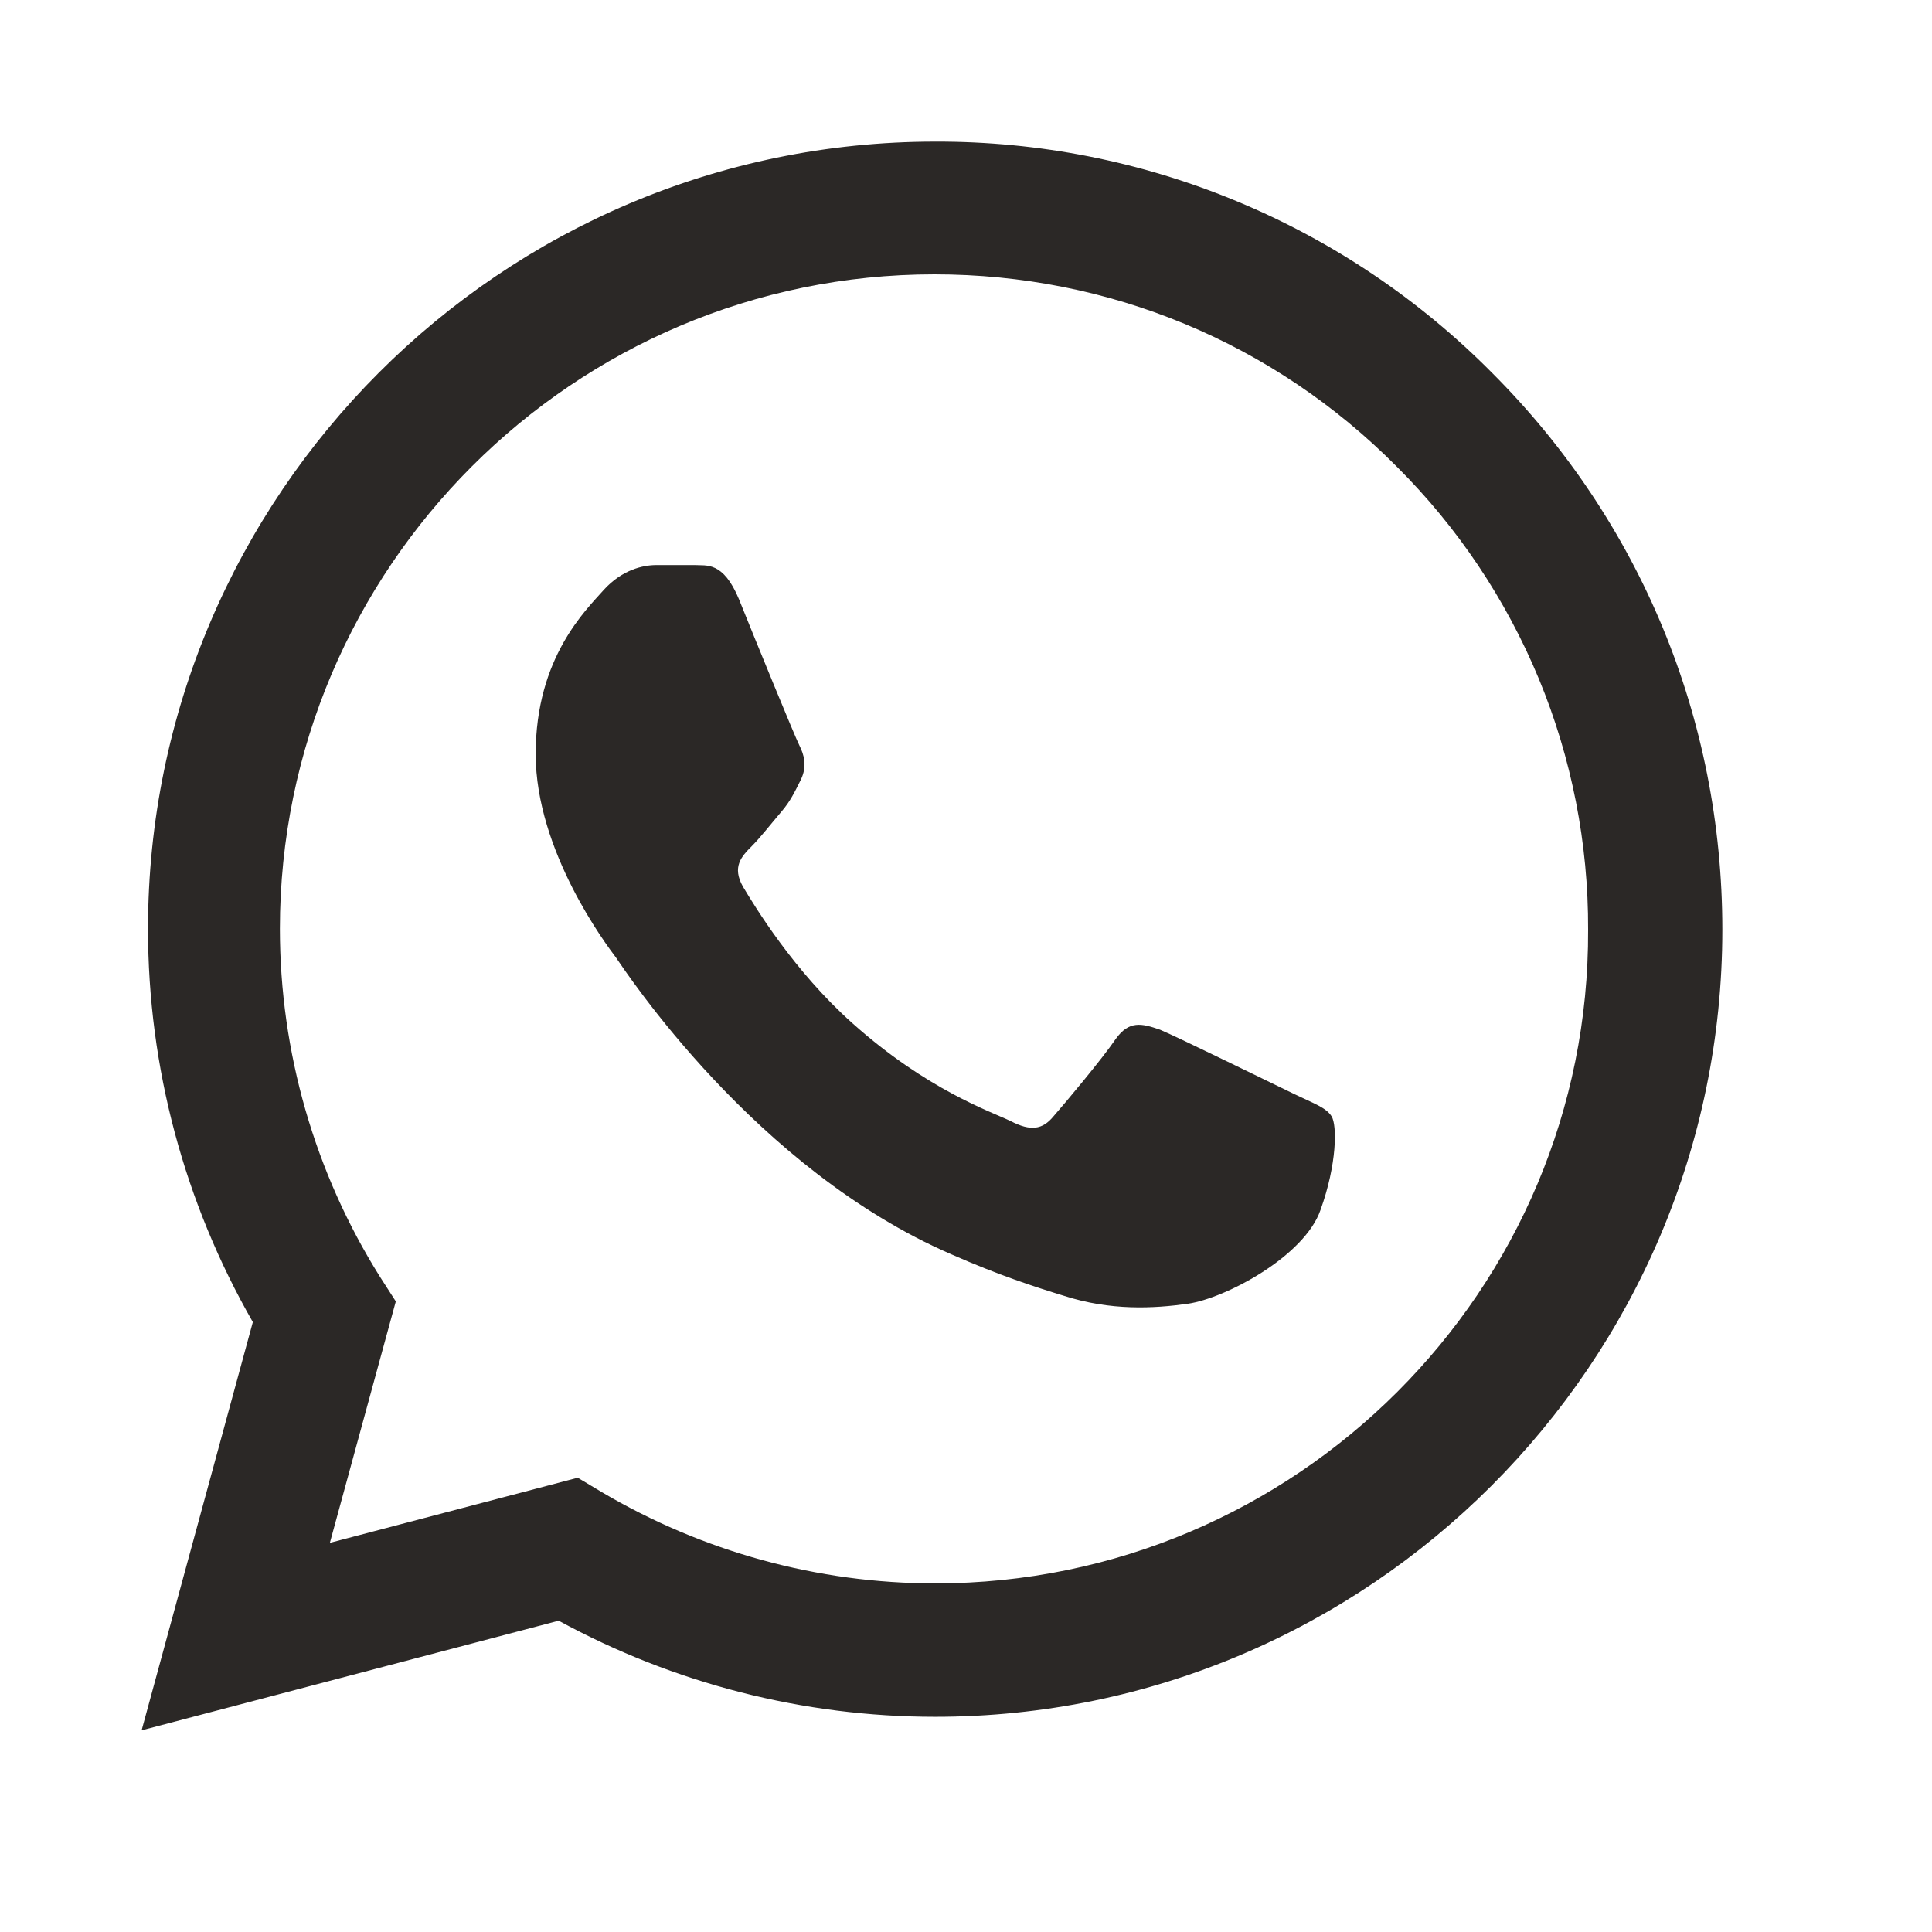 <?xml version="1.0" encoding="utf-8"?>
<svg xmlns="http://www.w3.org/2000/svg" fill="none" height="100%" overflow="visible" preserveAspectRatio="none" style="display: block;" viewBox="0 0 23 23" width="100%">
<g id="Whatsapp">
<path d="M17.762 4.438C16.895 3.563 15.862 2.868 14.724 2.396C13.586 1.923 12.365 1.682 11.133 1.686C5.97 1.686 1.762 5.894 1.762 11.058C1.762 12.712 2.197 14.32 3.01 15.739L1.686 20.599L6.651 19.294C8.022 20.041 9.563 20.438 11.133 20.438C16.296 20.438 20.504 16.23 20.504 11.067C20.504 8.561 19.53 6.206 17.762 4.438ZM11.133 18.85C9.734 18.85 8.362 18.471 7.162 17.762L6.878 17.592L3.927 18.367L4.712 15.493L4.523 15.199C3.745 13.958 3.333 12.523 3.332 11.058C3.332 6.764 6.831 3.266 11.124 3.266C13.204 3.266 15.162 4.079 16.627 5.554C17.353 6.276 17.928 7.136 18.32 8.082C18.711 9.028 18.91 10.043 18.906 11.067C18.925 15.36 15.426 18.85 11.133 18.85ZM15.407 13.024C15.171 12.911 14.017 12.344 13.809 12.258C13.592 12.183 13.441 12.145 13.28 12.372C13.119 12.608 12.675 13.138 12.542 13.289C12.41 13.45 12.268 13.469 12.031 13.346C11.795 13.232 11.039 12.977 10.15 12.183C9.45 11.559 8.987 10.793 8.845 10.556C8.712 10.32 8.826 10.197 8.949 10.074C9.053 9.97 9.185 9.8 9.299 9.667C9.412 9.535 9.459 9.431 9.535 9.28C9.611 9.119 9.573 8.987 9.516 8.873C9.459 8.76 8.987 7.606 8.797 7.133C8.608 6.679 8.41 6.736 8.268 6.727H7.814C7.653 6.727 7.407 6.783 7.19 7.02C6.982 7.256 6.377 7.823 6.377 8.977C6.377 10.131 7.218 11.247 7.332 11.398C7.445 11.559 8.987 13.923 11.332 14.935C11.89 15.181 12.325 15.322 12.665 15.426C13.223 15.606 13.734 15.578 14.14 15.521C14.594 15.455 15.53 14.954 15.72 14.405C15.918 13.857 15.918 13.393 15.852 13.289C15.786 13.185 15.644 13.138 15.407 13.024Z" fill="#2B2826" id="Vector"/>
</g>
</svg>